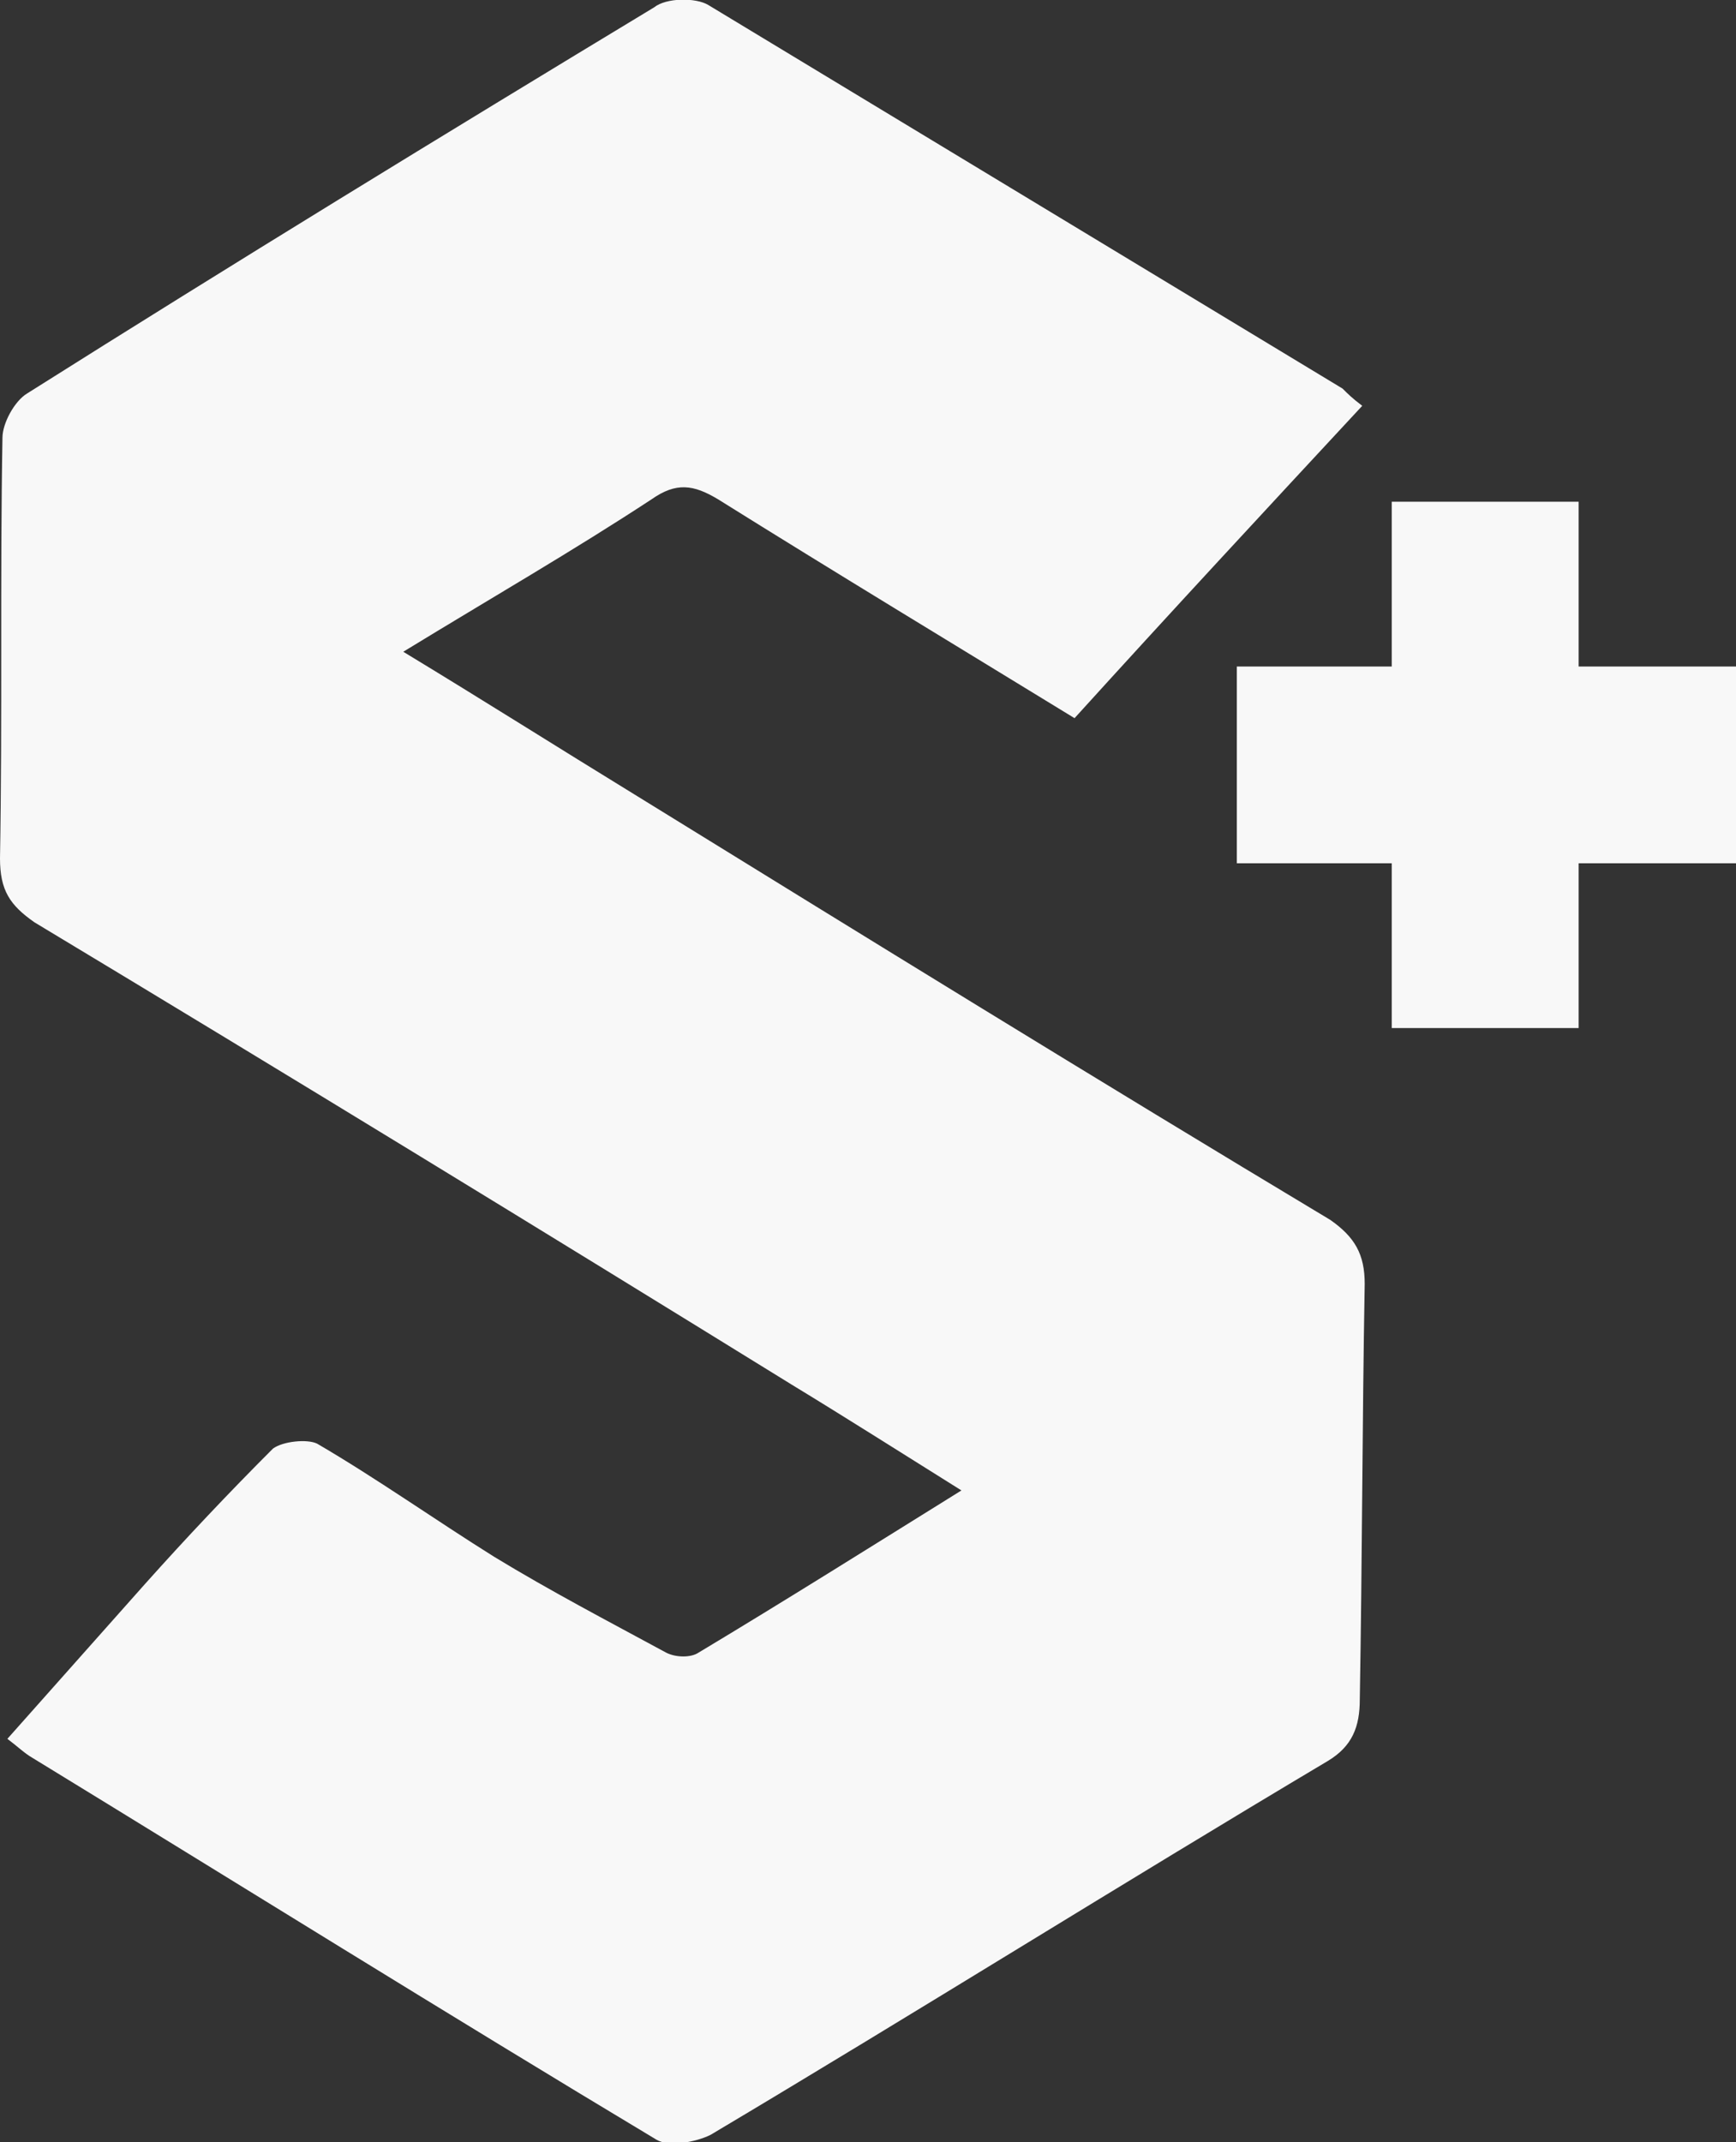 <?xml version="1.0" encoding="utf-8"?>
<!-- Generator: Adobe Illustrator 23.0.3, SVG Export Plug-In . SVG Version: 6.00 Build 0)  -->
<svg version="1.1" id="레이어_1" xmlns="http://www.w3.org/2000/svg" xmlns:xlink="http://www.w3.org/1999/xlink" x="0px"
	 y="0px" viewBox="0 0 70.6 87.1" style="enable-background:new 0 0 70.6 87.1;" xml:space="preserve">
<rect x="0" y="0" width="70.6" height="87.1" fill="#333333" stroke="none"/>
<style type="text/css">
	.st0{fill-rule:evenodd;clip-rule:evenodd;fill:#F8F8F8;}
	.st1{fill:#F8F8F8;}
	.st2{fill:none;}
</style>
<path class="st0" d="M55.5,52.2c0-1.2-0.4-1.9-1.4-2.6c-9.5-5.7-18.9-11.5-28.3-17.3c-3.1-1.9-6.1-3.8-9.4-5.8
	c3.6-2.2,6.9-4.1,10.1-6.2c1-0.7,1.7-0.6,2.7,0c4.8,3,9.6,5.9,14.5,8.9c3.9-4.3,7.8-8.5,11.7-12.7c-0.4-0.3-0.6-0.5-0.8-0.7
	C46,10.6,37.4,5.4,28.8,0.2c-0.5-0.3-1.7-0.3-2.2,0.1C18,5.5,9.5,10.7,1.1,16c-0.5,0.3-1,1.2-1,1.8C0,23.5,0.1,29.2,0,34.9
	c0,1.3,0.4,1.9,1.4,2.6C11.7,43.7,22,50,32.2,56.3c2.3,1.4,4.5,2.8,6.9,4.3c-3.7,2.3-7.2,4.5-10.7,6.6c-0.3,0.2-0.9,0.2-1.3,0
	c-2.4-1.3-4.7-2.5-7-3.9c-2.4-1.5-4.8-3.2-7.2-4.6c-0.4-0.2-1.4-0.1-1.8,0.2c-1.8,1.8-3.5,3.6-5.2,5.5l-5.6,6.3
	c0.4,0.3,0.6,0.5,0.9,0.7c8.5,5.2,17,10.5,25.5,15.6c0.5,0.3,1.6,0.1,2.2-0.2c8.4-5,16.7-10.2,25.1-15.2c1-0.6,1.3-1.4,1.3-2.5
	C55.4,63.4,55.4,57.8,55.5,52.2"/>
<polygon class="st1" points="70.6,27.1 64.2,27.1 64.2,20.4 56.6,20.4 56.6,27.1 50.3,27.1 50.3,35.1 56.6,35.1 56.6,41.8 
	64.2,41.8 64.2,35.1 70.6,35.1 "/>
<rect y="0" class="st2" width="70.6" height="87.1"/>
</svg>
